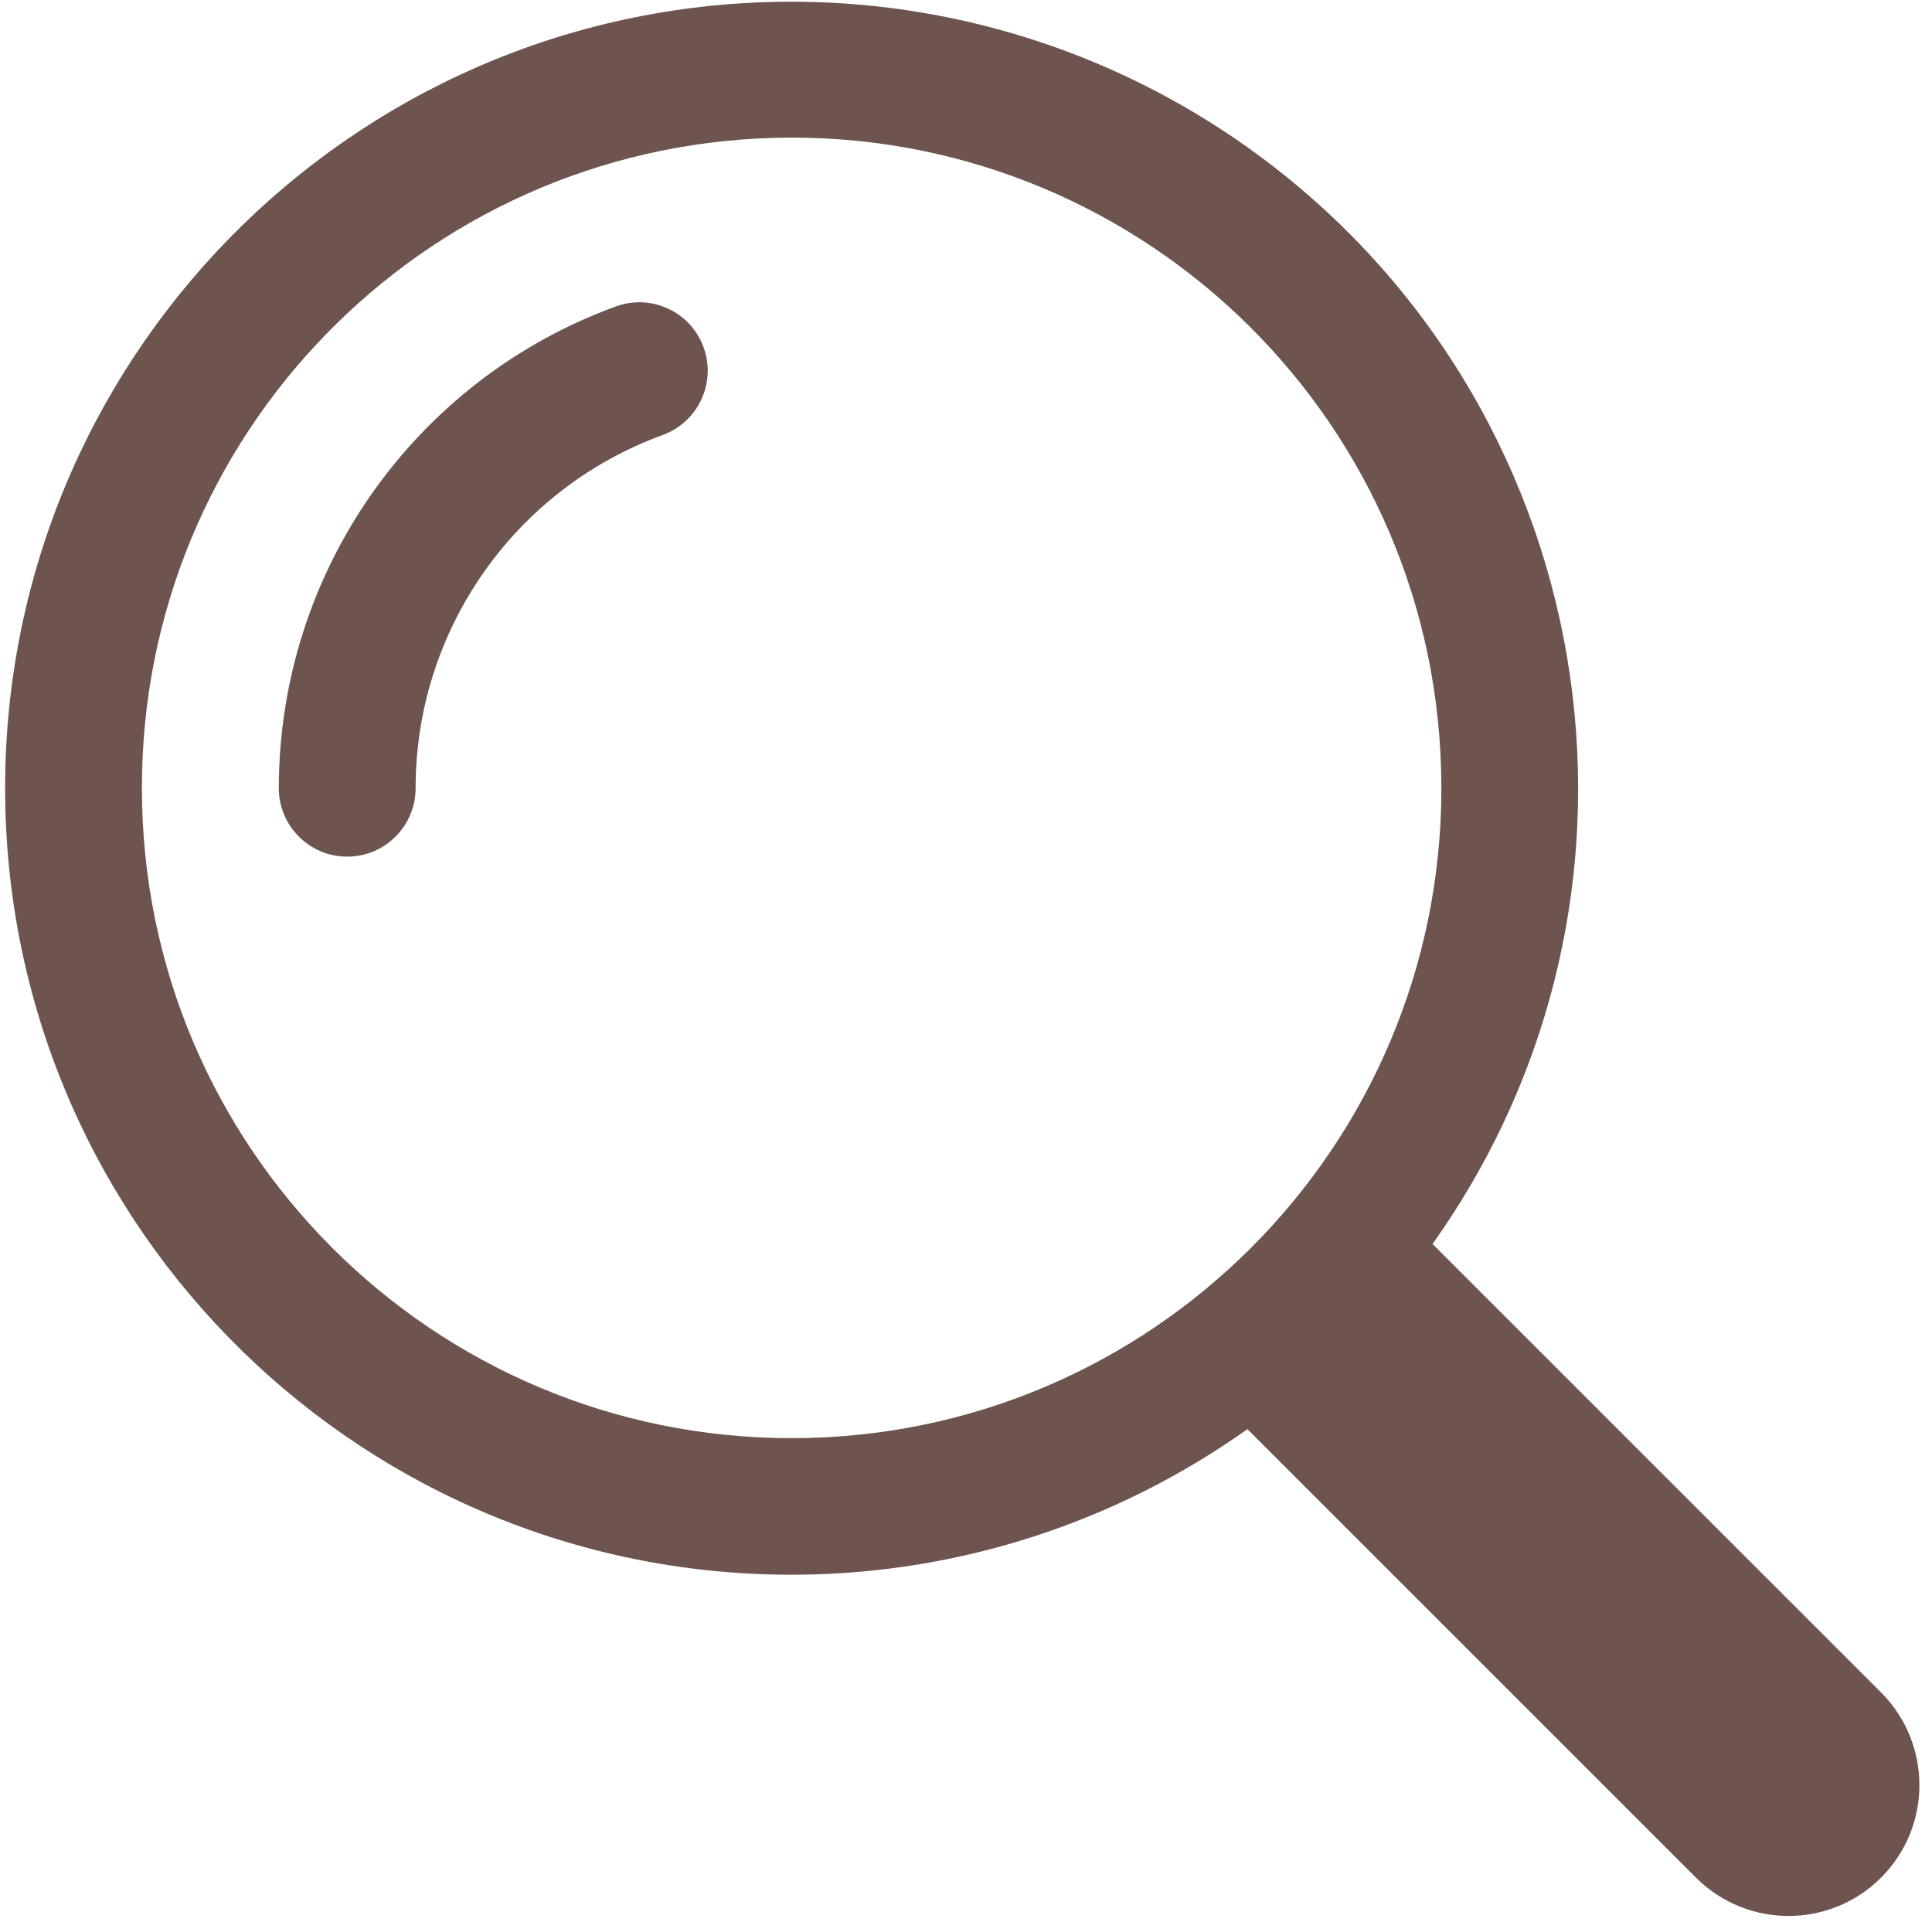 <?xml version="1.0" encoding="UTF-8" standalone="no"?><svg xmlns="http://www.w3.org/2000/svg" xmlns:xlink="http://www.w3.org/1999/xlink" fill="#6d544e" height="112.8" preserveAspectRatio="xMidYMid meet" version="1" viewBox="-0.3 -0.1 113.0 112.8" width="113" zoomAndPan="magnify"><g id="change1_1"><path d="M45.493,0.003C20.091,0.281-0.277,21.104,0.003,46.507C0.28,71.906,21.101,92.275,46.505,91.996 c9.381-0.102,18.506-3.073,26.155-8.512l26.272,26.267c3.008,2.969,7.858,2.938,10.827-0.074c2.939-2.979,2.939-7.771,0-10.754 L83.487,72.656c14.724-20.7,9.875-49.42-10.827-64.145C64.729,2.876,55.22-0.104,45.493,0.003z M44.94,7.964 c20.978-0.586,38.461,15.942,39.047,36.924c0.009,0.369,0.017,0.738,0.017,1.106c0.008,20.986-17,38.007-37.984,38.019 C25.033,84.021,8.011,67.017,8.001,46.029c0-0.011,0-0.021,0-0.033C7.978,25.406,24.356,8.54,44.94,7.964z" fill="inherit"/></g><g id="change1_2"><path d="M35.743,17.814c2.08-0.744,4.369,0.336,5.115,2.416c0.74,2.065-0.32,4.342-2.379,5.104 c-8.688,3.162-14.471,11.42-14.471,20.664c0,2.211-1.791,4.002-4,4.002s-4-1.791-4-4.002C16.009,33.39,23.894,22.126,35.743,17.814z" fill="inherit"/></g></svg>